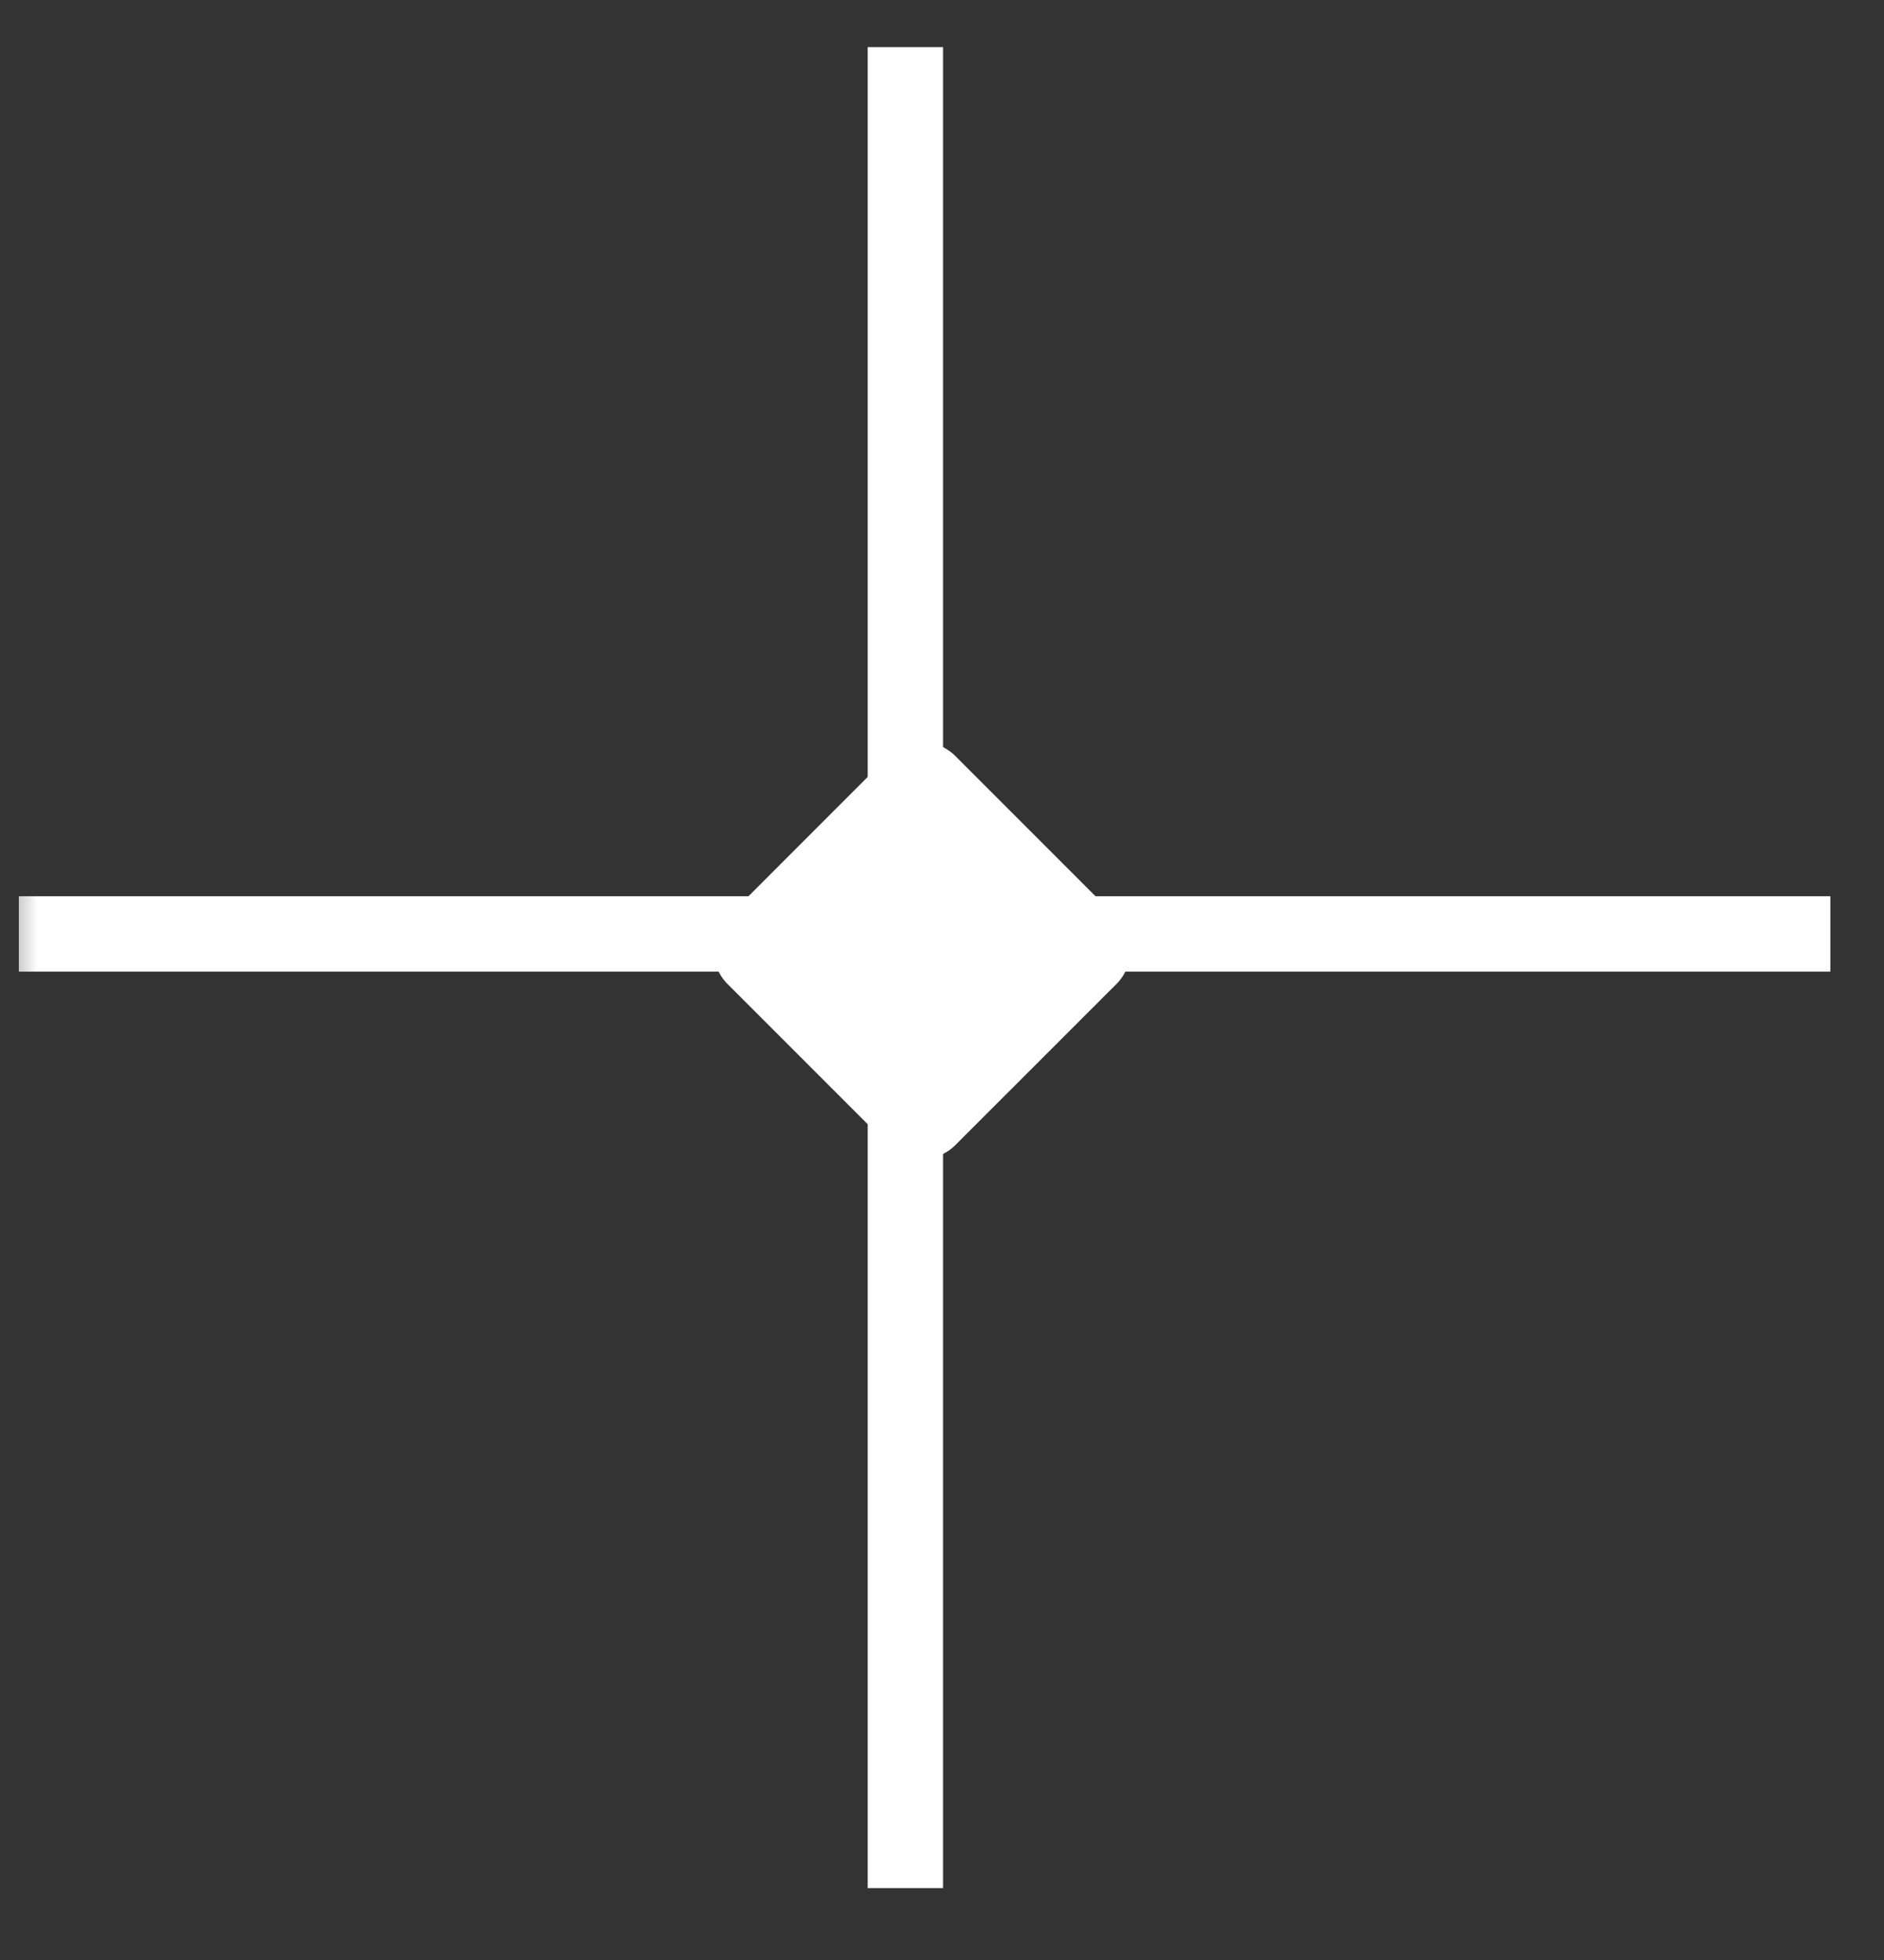 <?xml version="1.0" encoding="UTF-8"?> <svg xmlns="http://www.w3.org/2000/svg" width="25" height="26" viewBox="0 0 25 26" fill="none"><rect x="0" y="0" width="25" height="26" fill="#333333" stroke="none"/><g clip-path="url(#clip0_78_4)"><mask id="mask0_78_4" style="mask-type:luminance" maskUnits="userSpaceOnUse" x="0" y="0" width="25" height="26"><path d="M25 0H0V26H25V0Z" fill="white"></path></mask><g mask="url(#mask0_78_4)"><path d="M0.25 12.389H24.288" stroke="white"></path><path d="M12.014 25.046V0.625" stroke="white"></path><path d="M14.816 12.168L12.676 10.028C12.432 9.784 12.037 9.784 11.792 10.028L9.653 12.168C9.409 12.412 9.409 12.808 9.653 13.052L11.792 15.191C12.037 15.435 12.432 15.435 12.676 15.191L14.816 13.052C15.06 12.808 15.06 12.412 14.816 12.168Z" fill="white"></path></g></g><defs><clipPath id="clip0_78_4"><rect width="25" height="26" fill="white"></rect></clipPath></defs></svg> 